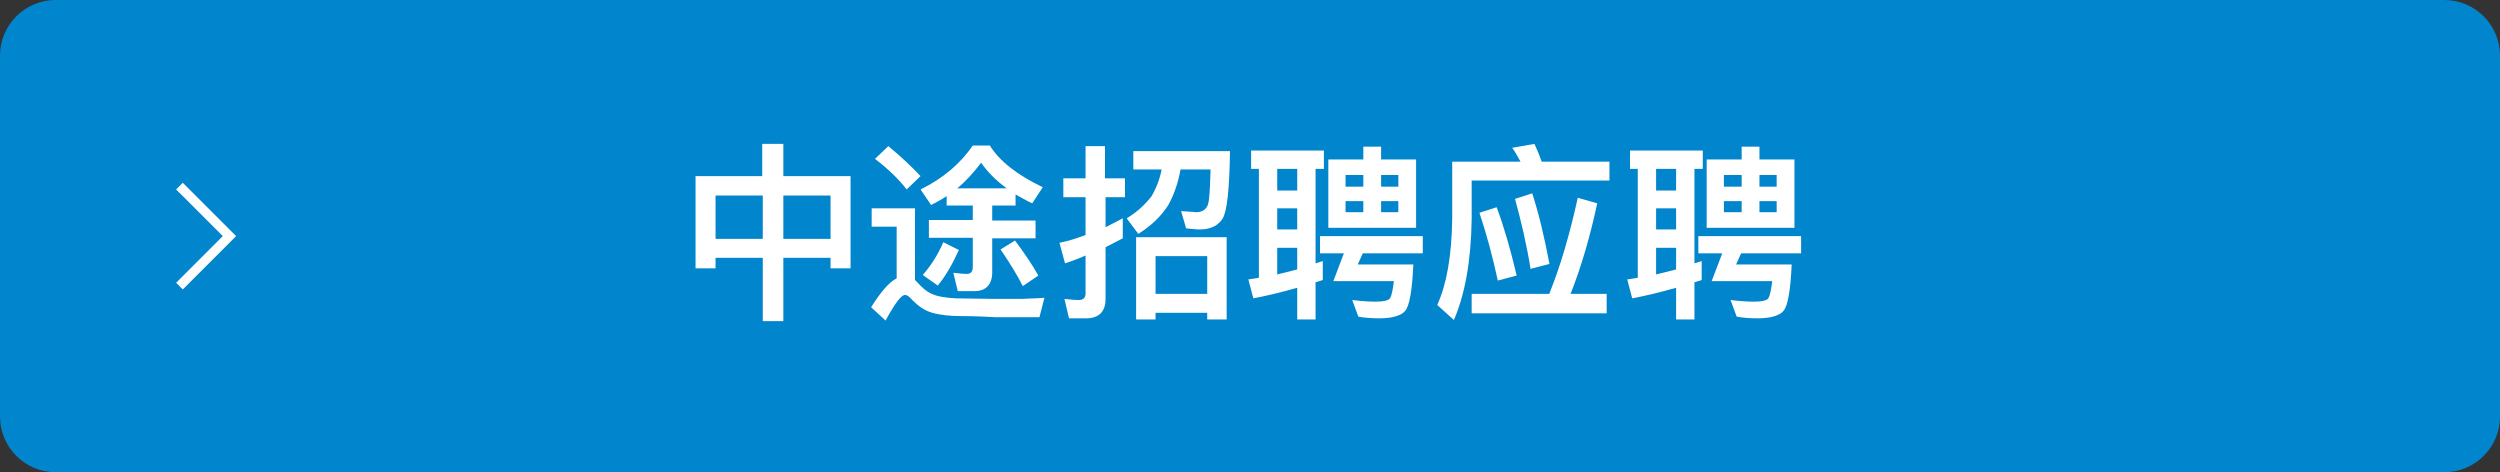 <?xml version="1.0" encoding="utf-8"?>
<!-- Generator: Adobe Illustrator 27.2.0, SVG Export Plug-In . SVG Version: 6.00 Build 0)  -->
<svg version="1.1" xmlns="http://www.w3.org/2000/svg" xmlns:xlink="http://www.w3.org/1999/xlink" x="0px" y="0px"
	 viewBox="0 0 450 85" enable-background="new 0 0 450 85" xml:space="preserve">
<rect x="0" y="0" width="450" height="85" fill="#333333" stroke="none"/>
<g id="footer">
</g>
<g id="イメージ">
	<g>
		<path fill="#0185CC" d="M450,75c0,5.5-4.5,10-10,10H10C4.5,85,0,80.5,0,75V10C0,4.5,4.5,0,10,0h430c5.5,0,10,4.5,10,10V75z"/>
	</g>
	<g>
		<g>
			<path fill="#FFFFFF" d="M141,25.9v5.8h12.1v16.6h-3.6v-1.9H141v11.4h-3.7V46.4h-8.5v1.9h-3.6V31.7h12v-5.8H141z M137.3,43v-7.8
				h-8.5V43H137.3z M149.5,43v-7.8H141V43H149.5z"/>
			<path fill="#FFFFFF" d="M173.2,56.9c-2.2,0-4-0.2-5.4-0.6c-1.4-0.4-2.5-1.2-3.6-2.3c-0.5-0.6-0.9-0.9-1.3-0.9
				c-0.7,0-1.8,1.5-3.5,4.6l-2.6-2.4c1.7-2.7,3.2-4.5,4.6-5.2v-9.3h-4.5v-3.3h7.8v12.9l0.4,0.4c0.8,0.9,1.6,1.6,2.4,2
				c1,0.5,2.5,0.8,4.5,0.9c2,0,4.3,0.1,6.9,0.1c1.7,0,3.4,0,5.1,0c1.7-0.1,3.1-0.1,4-0.2l-0.9,3.5h-7.8
				C177.4,57,175.4,56.9,173.2,56.9z M165.7,31.7l-2.5,2.4c-1.3-1.7-3.2-3.6-5.7-5.5l2.4-2.3C162.2,28.2,164.1,30,165.7,31.7z
				 M178.1,26.1c1.8,2.9,5,5.4,9.6,7.6l-1.9,2.9c-1.1-0.5-2.1-1.1-3-1.6v2h-4.2v2.7h7.8v3.2h-7.8V49c0,2.2-1.1,3.4-3.2,3.4h-3
				l-0.8-3.3c0.9,0.1,1.7,0.2,2.5,0.2c0.6,0,1-0.4,1-1.2v-5.3h-7.9v-3.2h7.9V37h-4.7v-1.7c-0.9,0.6-1.8,1.1-2.8,1.6l-1.9-2.8
				c4.1-2,7.2-4.7,9.4-7.9H178.1z M172.6,45c-1.1,2.4-2.3,4.6-3.8,6.4l-2.7-1.9c1.4-1.6,2.7-3.6,3.7-5.9L172.6,45z M181.2,33.9
				c-1.9-1.4-3.4-2.9-4.6-4.6c-1.3,1.7-2.7,3.3-4.3,4.6H181.2z M186.9,49.6l-2.8,1.9c-1-2-2.3-4.1-4-6.6l2.6-1.6
				C184.5,45.7,185.9,47.8,186.9,49.6z"/>
			<path fill="#FFFFFF" d="M192.4,57.2l-0.8-3.4c0.9,0.1,1.8,0.2,2.6,0.2s1.2-0.4,1.2-1.2v-6.8c-1.2,0.5-2.4,1-3.7,1.4l-1-3.7
				c1.6-0.3,3.1-0.8,4.7-1.4v-6.8h-4v-3.4h4v-5.8h3.5v5.8h3.6v3.4H199v5.4c1-0.5,2.1-1.1,3.1-1.6v3.6c-1,0.5-2.1,1.1-3.1,1.6v9.3
				c0,2.3-1.2,3.5-3.5,3.5H192.4z M204,30.5v-3.3h17.4c-0.1,6.7-0.5,10.7-1.3,12.1c-0.8,1.3-2.2,2-4.1,2c-0.7,0-1.6-0.1-2.5-0.2
				l-0.9-3.1c1.1,0.1,2,0.1,2.7,0.2c1.1,0,1.8-0.5,2.1-1.3c0.3-0.8,0.4-2.9,0.5-6.4h-5.4c-0.5,2.7-1.3,4.8-2.2,6.4
				c-1.2,1.9-3,3.7-5.4,5.2l-2.1-2.8c2-1.2,3.4-2.6,4.5-4c0.7-1.2,1.4-2.8,1.8-4.8H204z M220.8,57.5h-3.5v-1.2H208v1.2h-3.5V42.7
				h16.3V57.5z M217.3,52.9v-6.8H208v6.8H217.3z"/>
			<path fill="#FFFFFF" d="M238.3,27.1v3.3h-1.5v17c0.4-0.1,0.9-0.3,1.3-0.4v3.4c-0.4,0.1-0.8,0.3-1.3,0.4v6.7h-3.3v-5.7
				c-2.5,0.7-5.2,1.4-7.9,1.9l-0.9-3.4l1.9-0.3V30.4h-1.4v-3.3H238.3z M233.5,34.3v-3.9h-3.6v3.9H233.5z M233.5,41.3v-3.8h-3.6v3.8
				H233.5z M233.5,48.5v-3.9h-3.6v4.8C231.1,49.1,232.3,48.8,233.5,48.5z M256.1,42.5v3.1h-10.8l-0.9,2h10c-0.2,4.7-0.7,7.5-1.5,8.4
				c-0.7,0.8-2.3,1.3-4.6,1.3c-1.4,0-2.7-0.1-3.8-0.3l-1.1-3c1.6,0.2,3,0.3,4.2,0.3c1.4,0,2.3-0.2,2.6-0.6c0.3-0.5,0.5-1.5,0.7-3.1
				H240l1.9-5h-4.3v-3.1H256.1z M245.4,28.7v-2.3h3.2v2.3h6.3V41h-15.8V28.7H245.4z M245.4,33.6v-2.1h-3.2v2.1H245.4z M245.4,36.2
				h-3.2v2h3.2V36.2z M248.6,33.6h3.1v-2.1h-3.1V33.6z M251.7,36.2h-3.1v2h3.1V36.2z"/>
			<path fill="#FFFFFF" d="M277.5,29.1h12.2v3.4h-24.8v6.9c-0.1,7.5-1.2,13.6-3.2,18.2l-3-2.7c1.7-3.7,2.6-8.9,2.7-15.5V29.1h12.3
				c-0.5-0.9-1-1.8-1.5-2.5l4-0.7C276.6,26.8,277.1,27.9,277.5,29.1z M278.9,52.8c1.9-4.7,3.6-10.4,5.1-17.2l3.5,1
				c-1.3,6.1-2.9,11.5-4.8,16.3h6.5v3.5h-24.3v-3.5H278.9z M273,49.6l-3.4,0.9c-0.9-4.2-2-8.3-3.3-12.2l3.1-1
				C270.7,40.8,271.9,44.9,273,49.6z M278.9,47.5l-3.4,0.9c-0.7-4.4-1.7-8.6-2.8-12.6l3.1-1C277,38.5,278,42.7,278.9,47.5z"/>
			<path fill="#FFFFFF" d="M306.5,27.1v3.3h-1.5v17c0.4-0.1,0.9-0.3,1.3-0.4v3.4c-0.4,0.1-0.8,0.3-1.3,0.4v6.7h-3.3v-5.7
				c-2.5,0.7-5.2,1.4-7.9,1.9l-0.9-3.4l1.9-0.3V30.4h-1.4v-3.3H306.5z M301.7,34.3v-3.9h-3.6v3.9H301.7z M301.7,41.3v-3.8h-3.6v3.8
				H301.7z M301.7,48.5v-3.9h-3.6v4.8C299.3,49.1,300.5,48.8,301.7,48.5z M324.2,42.5v3.1h-10.8l-0.9,2h10c-0.2,4.7-0.7,7.5-1.5,8.4
				c-0.7,0.8-2.3,1.3-4.6,1.3c-1.4,0-2.7-0.1-3.8-0.3l-1.1-3c1.6,0.2,3,0.3,4.2,0.3c1.4,0,2.3-0.2,2.6-0.6c0.3-0.5,0.5-1.5,0.7-3.1
				h-10.9l1.9-5h-4.3v-3.1H324.2z M313.5,28.7v-2.3h3.2v2.3h6.3V41h-15.8V28.7H313.5z M313.5,33.6v-2.1h-3.2v2.1H313.5z M313.5,36.2
				h-3.2v2h3.2V36.2z M316.7,33.6h3.1v-2.1h-3.1V33.6z M319.8,36.2h-3.1v2h3.1V36.2z"/>
		</g>
	</g>
	<polygon fill="#FFFFFF" points="32.9,32.9 31.7,34.1 40.1,42.5 31.7,50.9 32.9,52.1 42.5,42.5 	"/>
</g>
<g id="header">
</g>
</svg>
